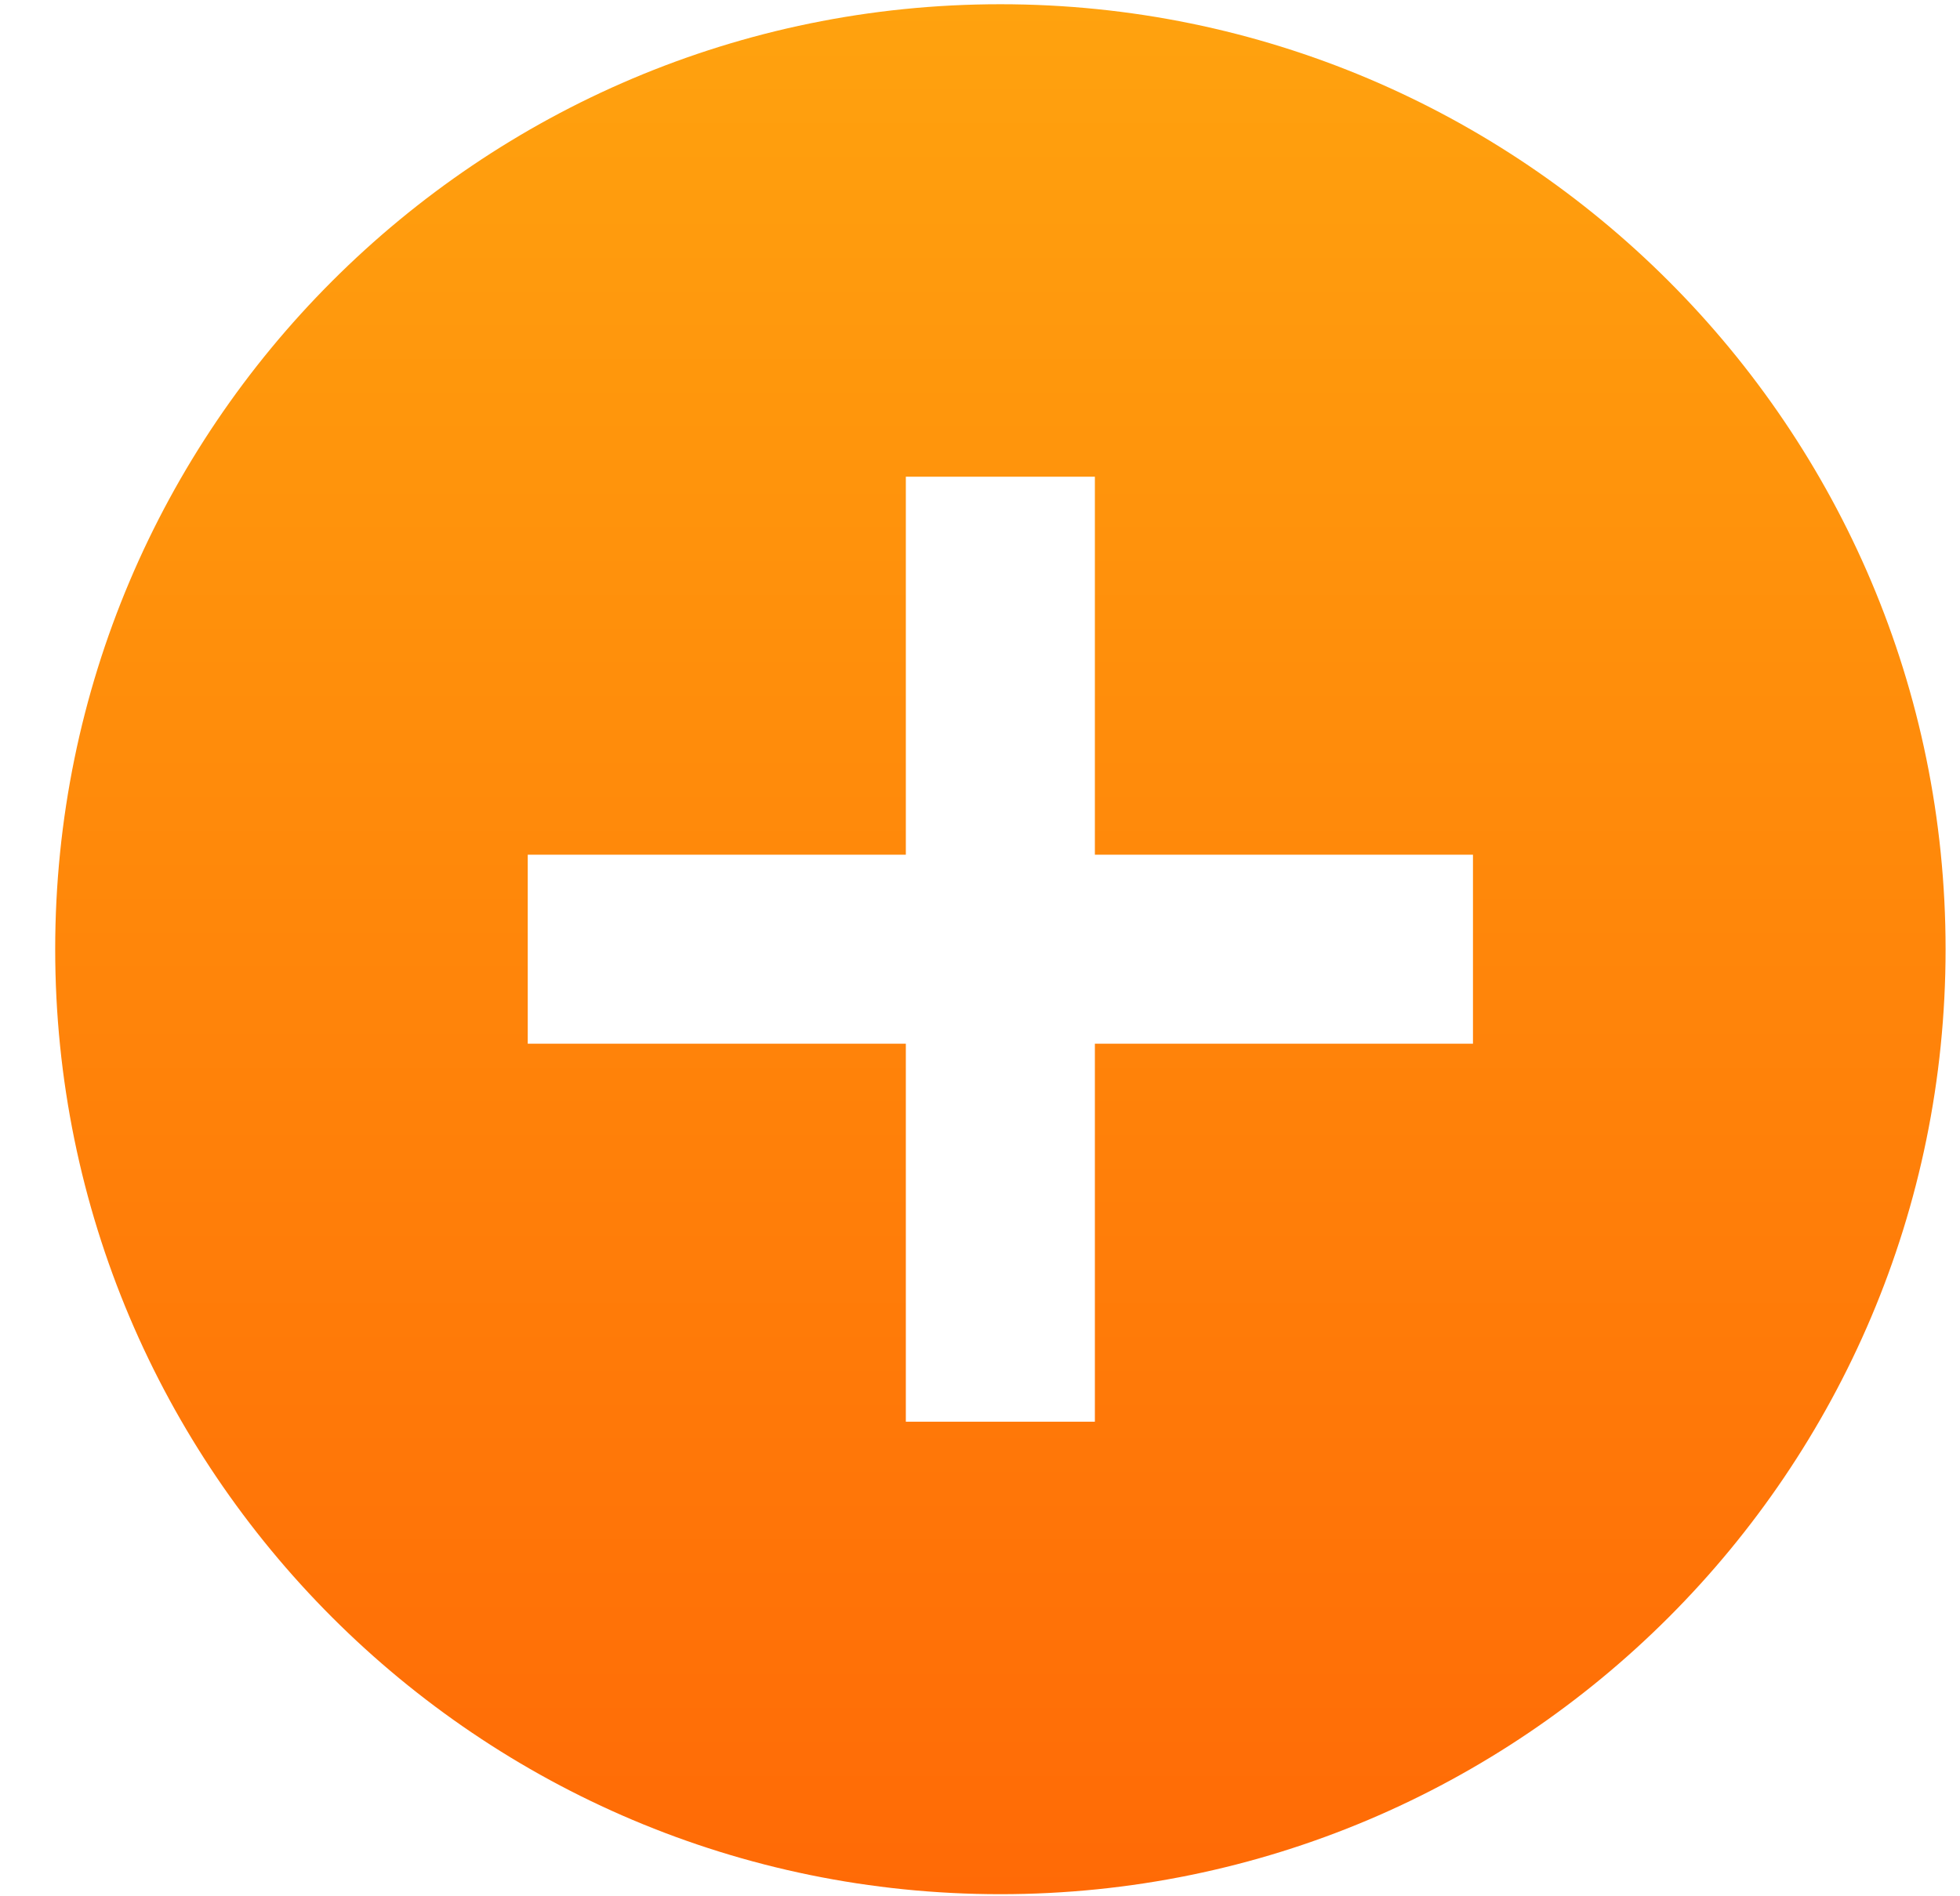 <svg width="31" height="30" viewBox="0 0 31 30" fill="none" xmlns="http://www.w3.org/2000/svg">
<path d="M15.822 0.067C7.57 0.067 0.873 6.765 0.873 15.017C0.873 23.27 7.57 29.967 15.822 29.967C24.075 29.967 30.772 23.27 30.772 15.017C30.772 6.765 24.075 0.067 15.822 0.067ZM23.297 16.512H17.317V22.492H14.327V16.512H8.347V13.522H14.327V7.542H17.317V13.522H23.297V16.512Z" fill="url(#paint0_linear_93_937)"/>
<defs>
<linearGradient id="paint0_linear_93_937" x1="15.822" y1="0.067" x2="15.822" y2="29.967" gradientUnits="userSpaceOnUse">
<stop stop-color="#FFA20E"/>
<stop offset="1" stop-color="#FF6A06"/>
</linearGradient>
</defs>
</svg>

